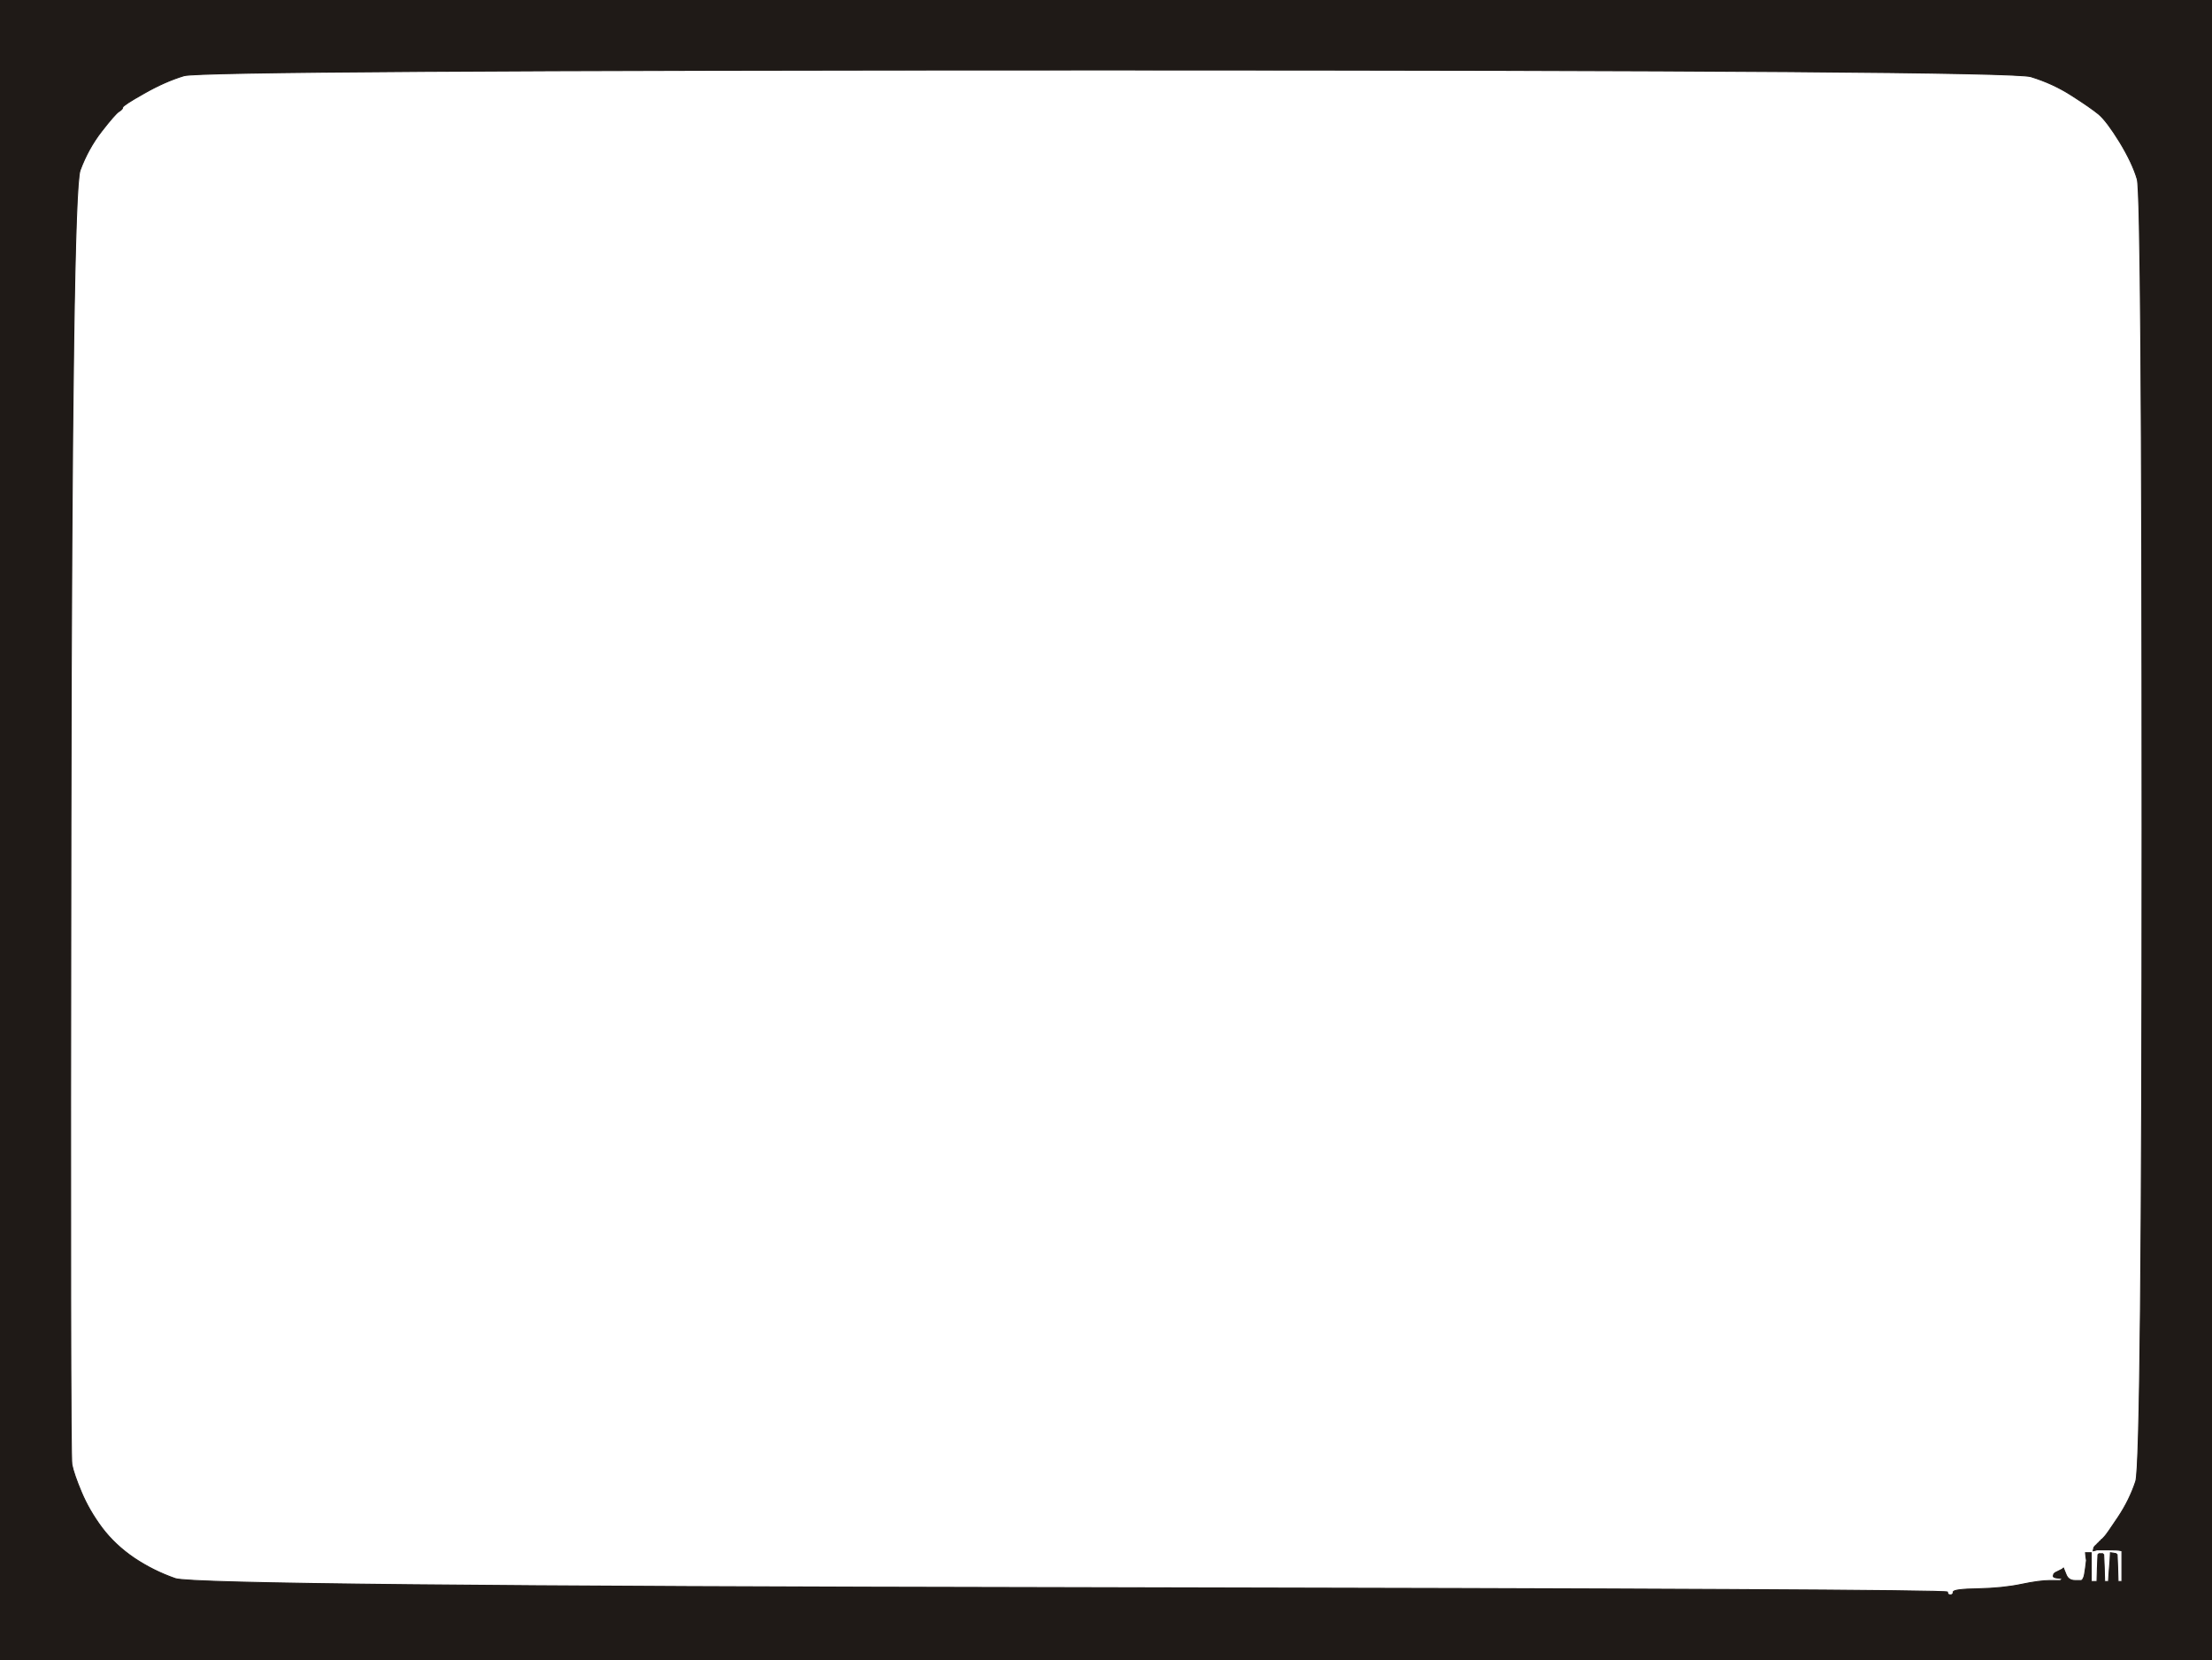 <!-- Created with clker.com Auto tracing tool http://www.clker.com) --> 
<svg 
   xmlns='http://www.w3.org/2000/svg'
   width='1154'
   height='866'>
<rect width="100%" height="100%" fill="#808080" stroke="none"/>
<path style='opacity:1;fill:#FFFFFF;fill-rule:evenodd;stroke:#FFFFFF;stroke-width:0.5px;stroke-linecap:butt;stroke-linejoin:miter;stroke-opacity:1;' d='M 1096.8 802.8 L 1096.5 803.0 L 1096.2 803.2 L 1096.0 803.5 L 1095.8 803.8 L 1095.5 804.0 L 1095.2 804.2 L 1095.0 804.5 L 1094.8 804.8 L 1094.5 805.0 L 1094.2 805.2 L 1094.0 805.5 L 1093.8 805.8 L 1093.5 806.0 L 1093.2 806.2 L 1093.0 806.5 L 1092.8 806.8 L 1092.5 807.0 L 1092.2 808.0 L 1092.0 809.0 L 1093.0 808.8 L 1094.0 808.5 L 1099.5 808.5 Q 1105.0 808.5 1106.0 808.8 L 1107.0 809.0 L 1107.0 817.0 L 1107.0 825.0 L 1106.0 825.0 L 1105.0 825.0 L 1104.8 818.0 L 1104.5 811.0 L 1104.2 810.8 L 1104.0 810.5 L 1102.5 810.2 L 1101.0 810.0 L 1100.8 814.0 Q 1100.5 818.0 1100.2 821.5 L 1100.0 825.0 L 1099.0 825.0 L 1098.0 825.0 L 1097.8 818.0 L 1097.5 811.0 L 1097.2 810.8 L 1097.0 810.5 L 1096.0 810.5 L 1095.0 810.5 L 1094.8 810.8 L 1094.5 811.0 L 1094.2 818.0 L 1094.0 825.0 L 1092.5 825.0 L 1091.0 825.0 L 1091.0 817.5 L 1091.0 810.0 L 1089.5 810.0 L 1088.0 810.0 L 1088.2 812.0 L 1088.5 814.0 L 1088.0 818.0 Q 1087.5 822.0 1087.0 823.0 L 1086.5 824.0 L 1086.2 824.2 L 1086.0 824.5 L 1082.5 824.5 Q 1079.0 824.5 1077.8 821.2 L 1076.5 818.0 L 1076.2 818.2 L 1076.0 818.5 L 1075.0 819.0 L 1074.0 819.5 L 1073.0 820.0 L 1072.0 820.5 L 1071.8 820.8 L 1071.5 821.0 L 1071.2 822.0 Q 1071.0 823.0 1073.5 823.2 L 1076.0 823.5 L 1075.8 823.8 L 1075.5 824.0 L 1075.2 824.2 L 1075.0 824.5 L 1069.5 824.5 Q 1064.0 824.5 1054.5 826.5 Q 1045.0 828.5 1032.0 828.8 Q 1019.0 829.0 1019.0 830.5 Q 1019.0 832.0 1017.5 832.0 Q 1016.0 832.0 1016.0 830.5 Q 1016.0 829.0 559.5 828.2 Q 103.0 827.5 91.5 823.5 Q 80.0 819.5 70.0 812.8 Q 60.0 806.0 53.2 797.0 Q 46.5 788.0 42.5 778.5 Q 38.5 769.0 37.5 764.0 Q 36.5 759.0 37.0 429.5 Q 37.5 100.0 41.8 88.8 Q 46.0 77.5 53.0 68.5 Q 60.0 59.5 62.0 58.2 Q 64.0 57.0 64.0 56.0 Q 64.0 55.0 75.0 48.8 Q 86.0 42.5 96.0 39.5 Q 106.0 36.5 577.0 36.5 Q 1048.0 36.5 1059.5 40.0 Q 1071.0 43.5 1080.8 49.8 Q 1090.5 56.0 1094.8 59.5 Q 1099.0 63.0 1105.8 74.0 Q 1112.5 85.0 1115.0 93.5 Q 1117.5 102.0 1117.5 432.5 Q 1117.5 763.0 1114.2 772.8 Q 1111.0 782.5 1105.0 791.5 Q 1099.0 800.5 1098.0 801.5 Q 1097.0 802.5 1096.8 802.8 z 
'/>
<path style='opacity:1;fill:#1F1A17;fill-rule:evenodd;stroke:#1F1A17;stroke-width:0.5px;stroke-linecap:butt;stroke-linejoin:miter;stroke-opacity:1;' d='M 0.0 433.0 L 0.0 0.0 L 577.0 0.0 L 1154.0 0.0 L 1154.0 433.0 L 1154.0 866.0 L 577.0 866.0 L 0.0 866.0 L 0.0 433.0 z 
M 1096.8 802.8 L 1096.5 803.0 L 1096.2 803.2 L 1096.0 803.5 L 1095.8 803.8 L 1095.5 804.0 L 1095.2 804.2 L 1095.0 804.5 L 1094.8 804.8 L 1094.5 805.0 L 1094.2 805.2 L 1094.0 805.5 L 1093.8 805.8 L 1093.5 806.0 L 1093.2 806.2 L 1093.0 806.5 L 1092.8 806.8 L 1092.5 807.0 L 1092.2 808.0 L 1092.0 809.0 L 1093.0 808.8 L 1094.0 808.5 L 1099.5 808.5 Q 1105.0 808.5 1106.0 808.8 L 1107.0 809.0 L 1107.0 817.0 L 1107.0 825.0 L 1106.0 825.0 L 1105.0 825.0 L 1104.8 818.0 L 1104.5 811.0 L 1104.2 810.8 L 1104.0 810.5 L 1102.5 810.2 L 1101.0 810.0 L 1100.8 814.0 Q 1100.5 818.0 1100.2 821.5 L 1100.0 825.0 L 1099.0 825.0 L 1098.0 825.0 L 1097.8 818.0 L 1097.5 811.0 L 1097.2 810.8 L 1097.0 810.5 L 1096.0 810.5 L 1095.0 810.5 L 1094.8 810.8 L 1094.5 811.0 L 1094.2 818.0 L 1094.0 825.0 L 1092.5 825.0 L 1091.0 825.0 L 1091.0 817.5 L 1091.0 810.0 L 1089.5 810.0 L 1088.0 810.0 L 1088.2 812.0 L 1088.5 814.0 L 1088.0 818.0 Q 1087.5 822.0 1087.0 823.0 L 1086.5 824.0 L 1086.2 824.2 L 1086.0 824.5 L 1082.5 824.5 Q 1079.0 824.5 1077.8 821.2 L 1076.5 818.0 L 1076.2 818.2 L 1076.0 818.5 L 1075.0 819.0 L 1074.0 819.5 L 1073.0 820.0 L 1072.0 820.5 L 1071.8 820.8 L 1071.5 821.0 L 1071.2 822.0 Q 1071.0 823.0 1073.5 823.2 L 1076.0 823.5 L 1075.8 823.8 L 1075.5 824.0 L 1075.2 824.2 L 1075.0 824.5 L 1069.5 824.5 Q 1064.0 824.5 1054.5 826.5 Q 1045.0 828.5 1032.0 828.8 Q 1019.0 829.0 1019.0 830.5 Q 1019.0 832.0 1017.5 832.0 Q 1016.0 832.0 1016.0 830.5 Q 1016.0 829.0 559.5 828.2 Q 103.0 827.5 91.5 823.5 Q 80.0 819.5 70.0 812.8 Q 60.0 806.0 53.2 797.0 Q 46.5 788.0 42.5 778.5 Q 38.5 769.0 37.5 764.0 Q 36.5 759.0 37.0 429.5 Q 37.5 100.0 41.8 88.8 Q 46.0 77.5 53.0 68.5 Q 60.0 59.5 62.0 58.2 Q 64.0 57.0 64.0 56.0 Q 64.0 55.0 75.0 48.8 Q 86.0 42.5 96.0 39.5 Q 106.0 36.5 577.0 36.5 Q 1048.0 36.5 1059.5 40.0 Q 1071.0 43.5 1080.8 49.8 Q 1090.5 56.0 1094.8 59.5 Q 1099.0 63.0 1105.8 74.0 Q 1112.5 85.0 1115.0 93.5 Q 1117.5 102.0 1117.5 432.5 Q 1117.5 763.0 1114.2 772.8 Q 1111.0 782.5 1105.0 791.5 Q 1099.0 800.5 1098.0 801.5 Q 1097.0 802.5 1096.8 802.8 z 
'/>
</svg>
